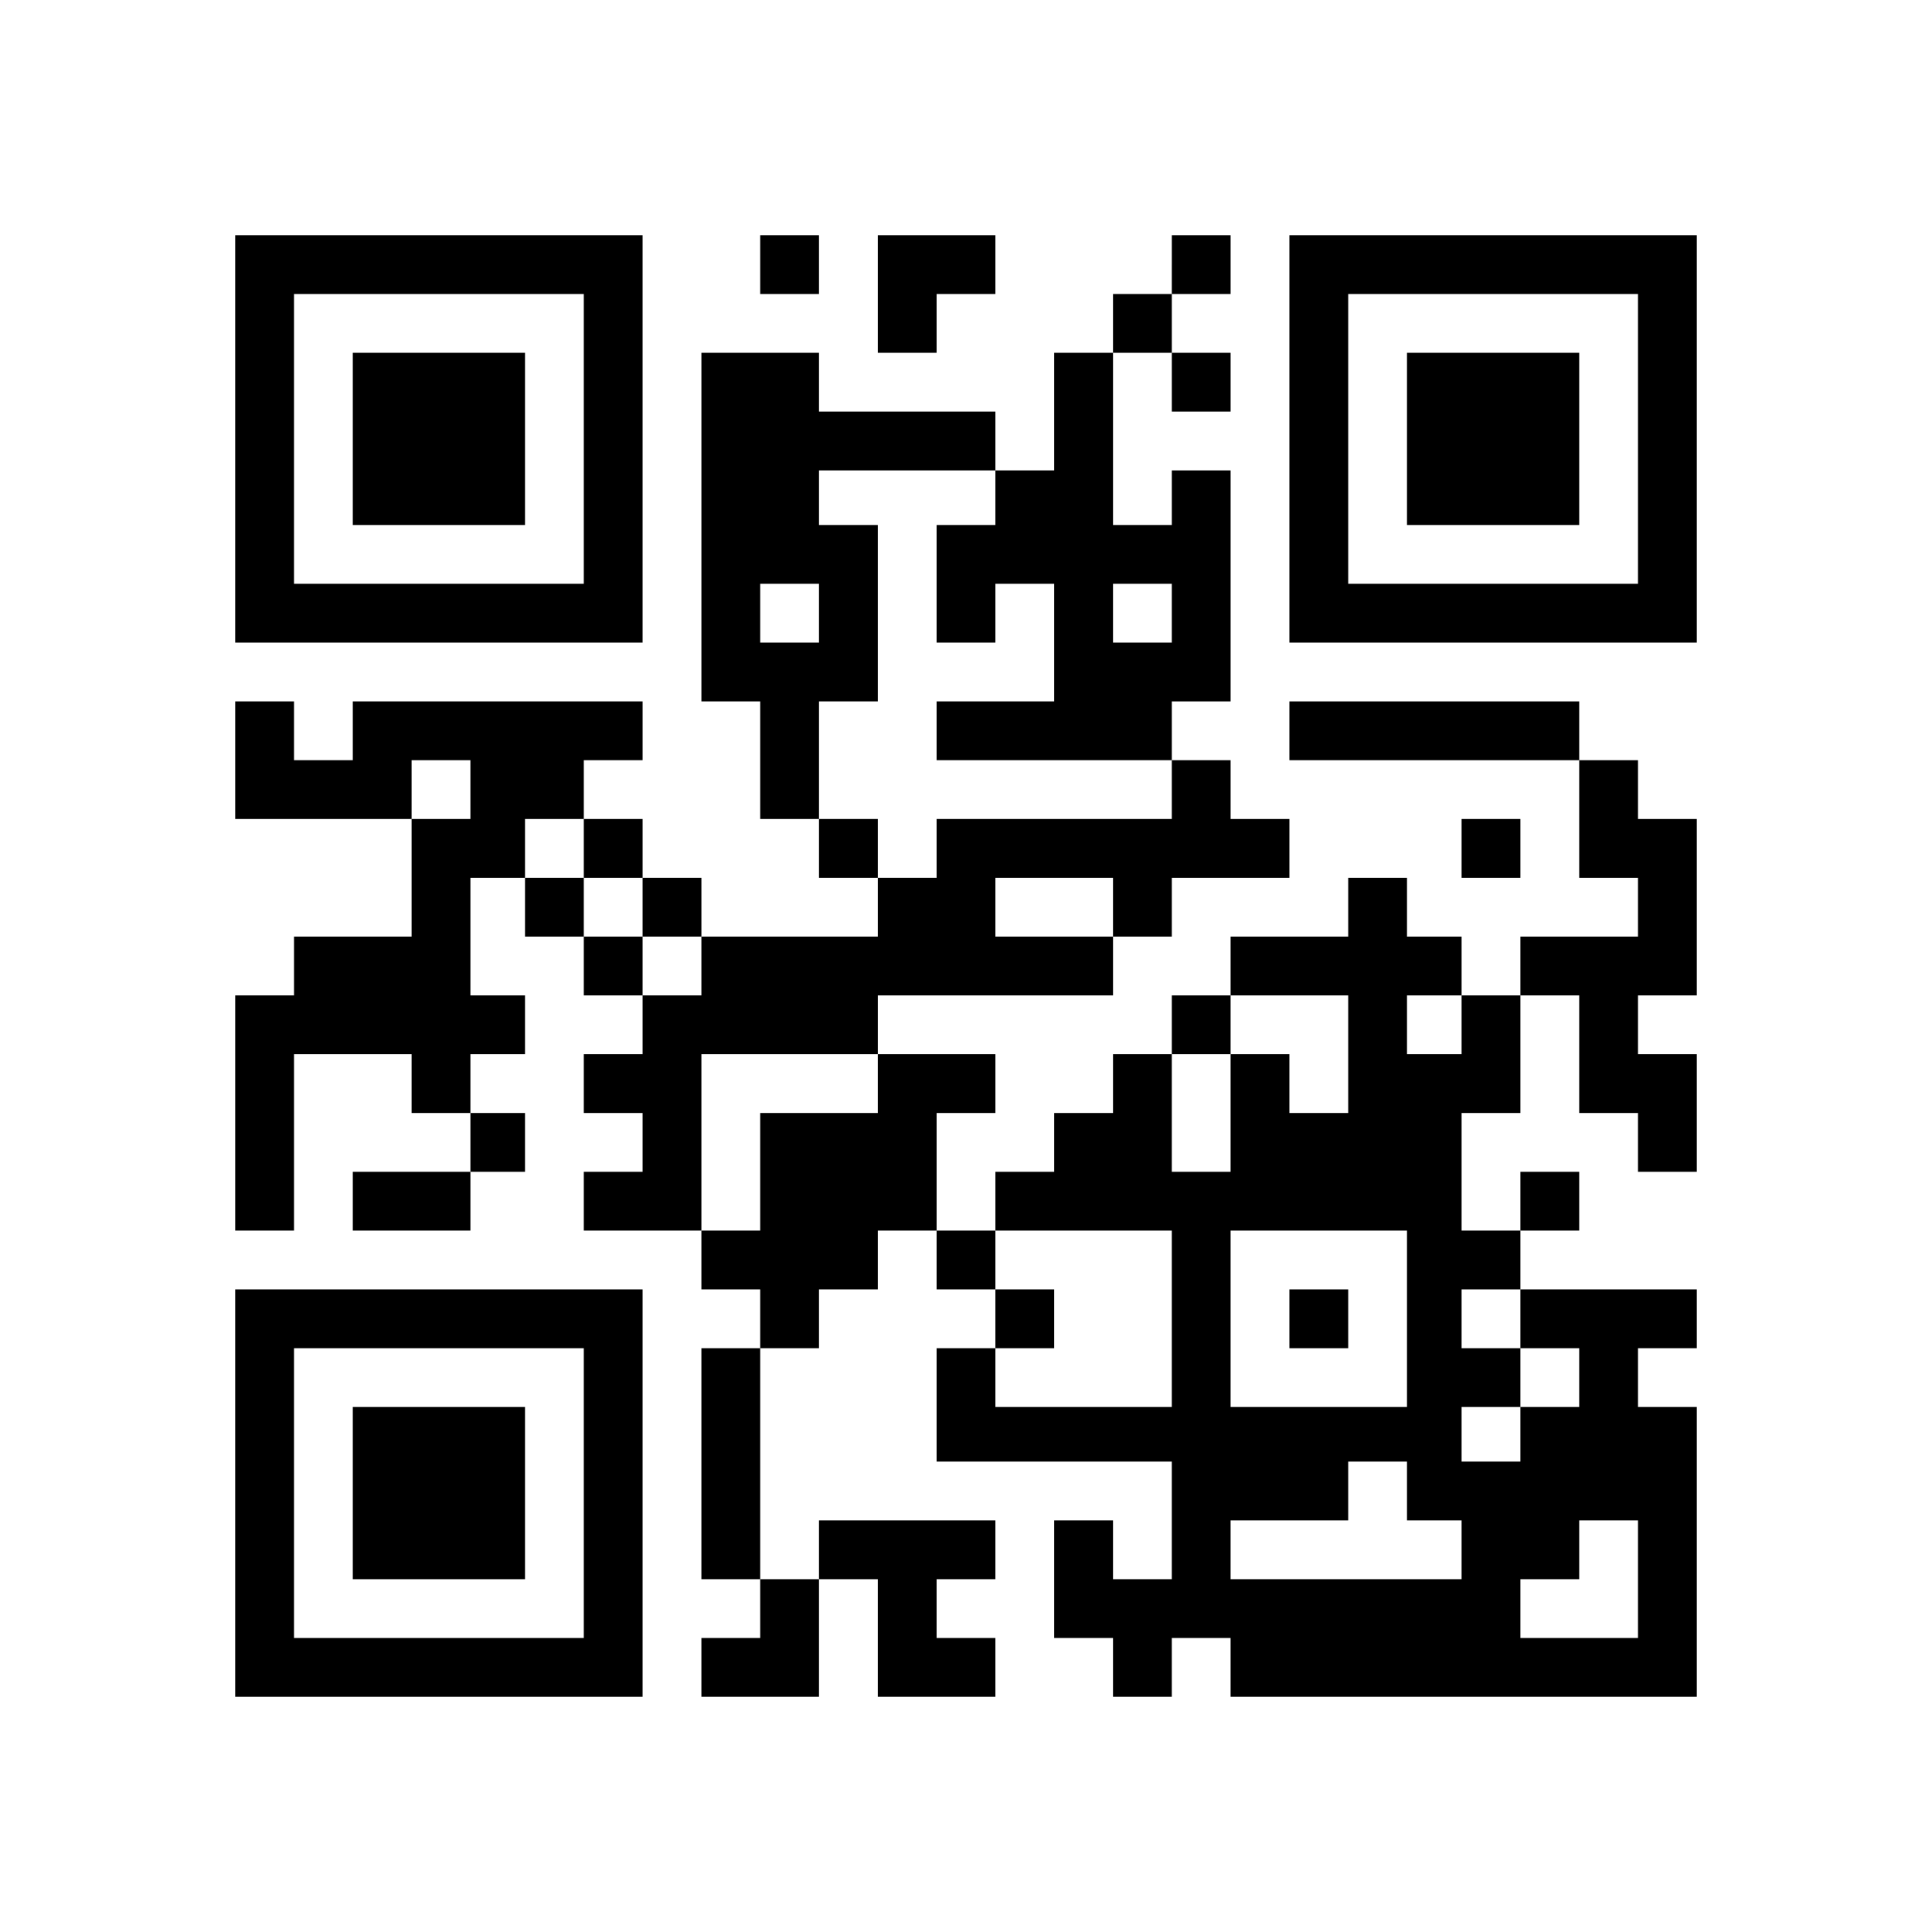 <?xml version="1.0" encoding="UTF-8" standalone="yes"?>
<svg version="1.0" xmlns="http://www.w3.org/2000/svg" width="460" height="460" viewBox="0 0 460 460" preserveAspectRatio="xMidYMid meet">
  <g transform="translate(0,460) scale(0.1,-0.1)" fill="#000000" stroke="none">
    <path d="M560 3555 l0 -485 485 0 485 0 0 485 0 485 -485 0 -485 0 0 -485z
m830 0 l0 -345 -345 0 -345 0 0 345 0 345 345 0 345 0 0 -345z"/>
    <path d="M840 3555 l0 -205 205 0 205 0 0 205 0 205 -205 0 -205 0 0 -205z"/>
    <path d="M1810 3970 l0 -70 70 0 70 0 0 70 0 70 -70 0 -70 0 0 -70z"/>
    <path d="M2090 3900 l0 -140 70 0 70 0 0 70 0 70 70 0 70 0 0 70 0 70 -140 0
-140 0 0 -140z"/>
    <path d="M2790 3970 l0 -70 -70 0 -70 0 0 -70 0 -70 -70 0 -70 0 0 -140 0
-140 -70 0 -70 0 0 70 0 70 -210 0 -210 0 0 70 0 70 -140 0 -140 0 0 -415 0
-415 70 0 70 0 0 -140 0 -140 70 0 70 0 0 -70 0 -70 70 0 70 0 0 -70 0 -70
-210 0 -210 0 0 70 0 70 -70 0 -70 0 0 70 0 70 -70 0 -70 0 0 70 0 70 70 0 70
0 0 70 0 70 -345 0 -345 0 0 -70 0 -70 -70 0 -70 0 0 70 0 70 -70 0 -70 0 0
-140 0 -140 210 0 210 0 0 -140 0 -140 -140 0 -140 0 0 -70 0 -70 -70 0 -70 0
0 -280 0 -280 70 0 70 0 0 210 0 210 140 0 140 0 0 -70 0 -70 70 0 70 0 0 -70
0 -70 -140 0 -140 0 0 -70 0 -70 140 0 140 0 0 70 0 70 65 0 65 0 0 70 0 70
-65 0 -65 0 0 70 0 70 65 0 65 0 0 70 0 70 -65 0 -65 0 0 140 0 140 65 0 65 0
0 -70 0 -70 70 0 70 0 0 -70 0 -70 70 0 70 0 0 -70 0 -70 -70 0 -70 0 0 -70 0
-70 70 0 70 0 0 -70 0 -70 -70 0 -70 0 0 -70 0 -70 140 0 140 0 0 -70 0 -70
70 0 70 0 0 -70 0 -70 -70 0 -70 0 0 -275 0 -275 70 0 70 0 0 -70 0 -70 -70 0
-70 0 0 -70 0 -70 140 0 140 0 0 140 0 140 70 0 70 0 0 -140 0 -140 140 0 140
0 0 70 0 70 -70 0 -70 0 0 70 0 70 70 0 70 0 0 70 0 70 -210 0 -210 0 0 -70 0
-70 -70 0 -70 0 0 275 0 275 70 0 70 0 0 70 0 70 70 0 70 0 0 70 0 70 70 0 70
0 0 -70 0 -70 70 0 70 0 0 -70 0 -70 -70 0 -70 0 0 -135 0 -135 280 0 280 0 0
-140 0 -140 -70 0 -70 0 0 70 0 70 -70 0 -70 0 0 -140 0 -140 70 0 70 0 0 -70
0 -70 70 0 70 0 0 70 0 70 70 0 70 0 0 -70 0 -70 555 0 555 0 0 345 0 345 -70
0 -70 0 0 70 0 70 70 0 70 0 0 70 0 70 -210 0 -210 0 0 70 0 70 70 0 70 0 0
70 0 70 -70 0 -70 0 0 -70 0 -70 -70 0 -70 0 0 140 0 140 70 0 70 0 0 140 0
140 70 0 70 0 0 -140 0 -140 70 0 70 0 0 -70 0 -70 70 0 70 0 0 140 0 140 -70
0 -70 0 0 70 0 70 70 0 70 0 0 210 0 210 -70 0 -70 0 0 70 0 70 -70 0 -70 0 0
70 0 70 -345 0 -345 0 0 -70 0 -70 345 0 345 0 0 -140 0 -140 70 0 70 0 0 -70
0 -70 -140 0 -140 0 0 -70 0 -70 -70 0 -70 0 0 70 0 70 -65 0 -65 0 0 70 0 70
-70 0 -70 0 0 -70 0 -70 -140 0 -140 0 0 -70 0 -70 -70 0 -70 0 0 -70 0 -70
-70 0 -70 0 0 -70 0 -70 -70 0 -70 0 0 -70 0 -70 -70 0 -70 0 0 -70 0 -70 -70
0 -70 0 0 140 0 140 70 0 70 0 0 70 0 70 -140 0 -140 0 0 70 0 70 280 0 280 0
0 70 0 70 70 0 70 0 0 70 0 70 140 0 140 0 0 70 0 70 -70 0 -70 0 0 70 0 70
-70 0 -70 0 0 70 0 70 70 0 70 0 0 275 0 275 -70 0 -70 0 0 -65 0 -65 -70 0
-70 0 0 205 0 205 70 0 70 0 0 -70 0 -70 70 0 70 0 0 70 0 70 -70 0 -70 0 0
70 0 70 70 0 70 0 0 70 0 70 -70 0 -70 0 0 -70z m-420 -555 l0 -65 -70 0 -70
0 0 -140 0 -140 70 0 70 0 0 70 0 70 70 0 70 0 0 -140 0 -140 -140 0 -140 0 0
-70 0 -70 280 0 280 0 0 -70 0 -70 -280 0 -280 0 0 -70 0 -70 -70 0 -70 0 0
70 0 70 -70 0 -70 0 0 140 0 140 70 0 70 0 0 210 0 210 -70 0 -70 0 0 65 0 65
210 0 210 0 0 -65z m-420 -275 l0 -70 -70 0 -70 0 0 70 0 70 70 0 70 0 0 -70z
m840 0 l0 -70 -70 0 -70 0 0 70 0 70 70 0 70 0 0 -70z m-1670 -420 l0 -70 -70
0 -70 0 0 70 0 70 70 0 70 0 0 -70z m270 -140 l0 -70 70 0 70 0 0 -70 0 -70
70 0 70 0 0 -70 0 -70 -70 0 -70 0 0 70 0 70 -70 0 -70 0 0 70 0 70 -70 0 -70
0 0 70 0 70 70 0 70 0 0 -70z m1260 -140 l0 -70 -140 0 -140 0 0 70 0 70 140
0 140 0 0 -70z m560 -350 l0 -140 -70 0 -70 0 0 70 0 70 -70 0 -70 0 0 -140 0
-140 -70 0 -70 0 0 140 0 140 70 0 70 0 0 70 0 70 140 0 140 0 0 -140z m270
70 l0 -70 -65 0 -65 0 0 70 0 70 65 0 65 0 0 -70z m-1390 -140 l0 -70 -140 0
-140 0 0 -140 0 -140 -70 0 -70 0 0 210 0 210 210 0 210 0 0 -70z m700 -560
l0 -210 -210 0 -210 0 0 70 0 70 70 0 70 0 0 70 0 70 -70 0 -70 0 0 70 0 70
210 0 210 0 0 -210z m560 0 l0 -210 -210 0 -210 0 0 210 0 210 210 0 210 0 0
-210z m270 0 l0 -70 70 0 70 0 0 -70 0 -70 -70 0 -70 0 0 -65 0 -65 -70 0 -70
0 0 65 0 65 70 0 70 0 0 70 0 70 -70 0 -70 0 0 70 0 70 70 0 70 0 0 -70z
m-270 -410 l0 -70 65 0 65 0 0 -70 0 -70 -275 0 -275 0 0 70 0 70 140 0 140 0
0 70 0 70 70 0 70 0 0 -70z m550 -210 l0 -140 -140 0 -140 0 0 70 0 70 70 0
70 0 0 70 0 70 70 0 70 0 0 -140z"/>
    <path d="M3070 1460 l0 -70 70 0 70 0 0 70 0 70 -70 0 -70 0 0 -70z"/>
    <path d="M3070 3555 l0 -485 485 0 485 0 0 485 0 485 -485 0 -485 0 0 -485z
m830 0 l0 -345 -345 0 -345 0 0 345 0 345 345 0 345 0 0 -345z"/>
    <path d="M3350 3555 l0 -205 205 0 205 0 0 205 0 205 -205 0 -205 0 0 -205z"/>
    <path d="M3480 2580 l0 -70 70 0 70 0 0 70 0 70 -70 0 -70 0 0 -70z"/>
    <path d="M560 1045 l0 -485 485 0 485 0 0 485 0 485 -485 0 -485 0 0 -485z
m830 0 l0 -345 -345 0 -345 0 0 345 0 345 345 0 345 0 0 -345z"/>
    <path d="M840 1045 l0 -205 205 0 205 0 0 205 0 205 -205 0 -205 0 0 -205z"/>
  </g>
</svg>